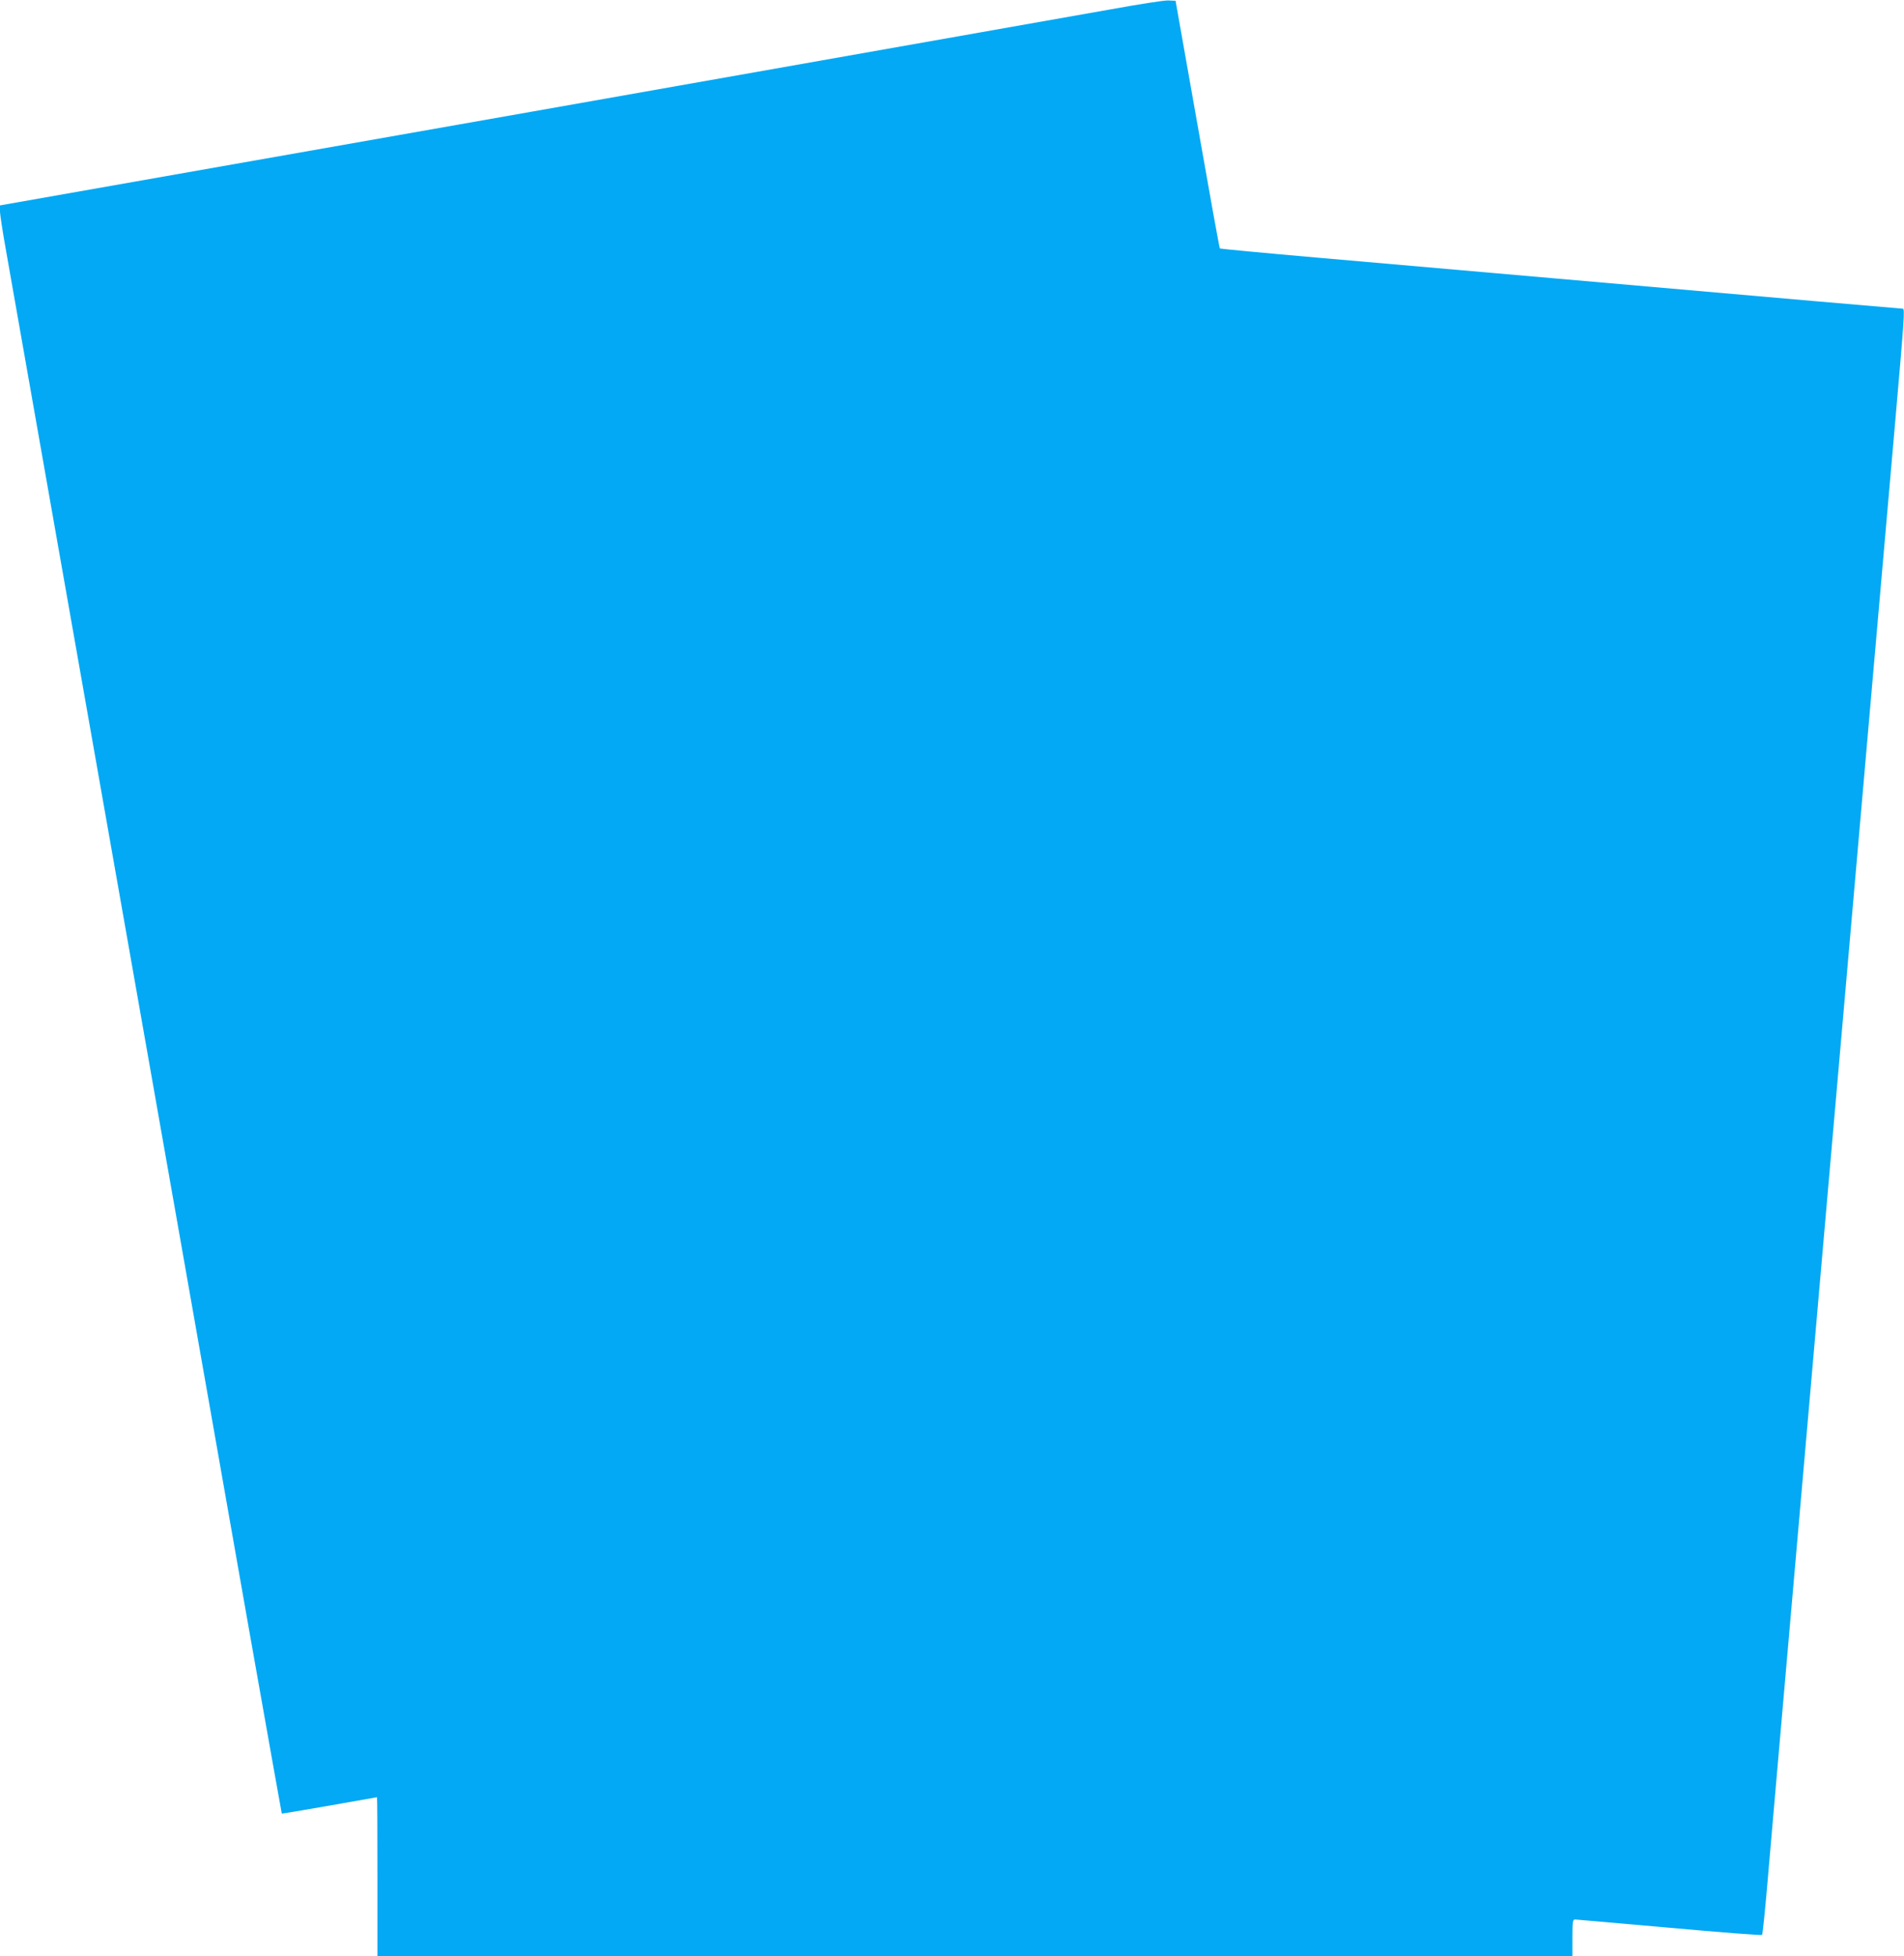 <?xml version="1.0" standalone="no"?>
<!DOCTYPE svg PUBLIC "-//W3C//DTD SVG 20010904//EN"
 "http://www.w3.org/TR/2001/REC-SVG-20010904/DTD/svg10.dtd">
<svg version="1.0" xmlns="http://www.w3.org/2000/svg"
 width="1246pt" height="1280pt" viewBox="0 0 1246 1280"
 preserveAspectRatio="xMidYMid meet">
<g transform="translate(0,1280) scale(0.1,-0.1)"
fill="#03a9f4" stroke="none">
<path d="M7275 12740 c-176 -31 -1885 -333 -3797 -671 l-3478 -613 0 -39 c0
-21 18 -138 40 -260 21 -122 220 -1246 440 -2497 221 -1251 522 -2961 670
-3800 148 -839 364 -2065 480 -2725 117 -660 213 -1201 214 -1202 1 -1 141 22
311 52 170 30 311 55 312 55 2 0 3 -234 3 -520 l0 -520 3910 0 3910 0 0 120
c0 108 2 120 18 120 9 -1 287 -25 617 -54 330 -30 603 -51 606 -47 4 3 21 170
38 371 17 201 63 723 101 1160 178 2036 235 2691 300 3430 38 437 101 1157
140 1600 39 443 106 1215 150 1715 44 501 107 1219 140 1598 62 708 66 767 52
767 -9 0 -747 64 -2297 200 -506 44 -1201 105 -1544 135 -343 30 -626 57 -628
59 -3 2 -69 368 -147 813 l-143 808 -49 2 c-27 1 -193 -25 -369 -57z"/>
</g>
</svg>
